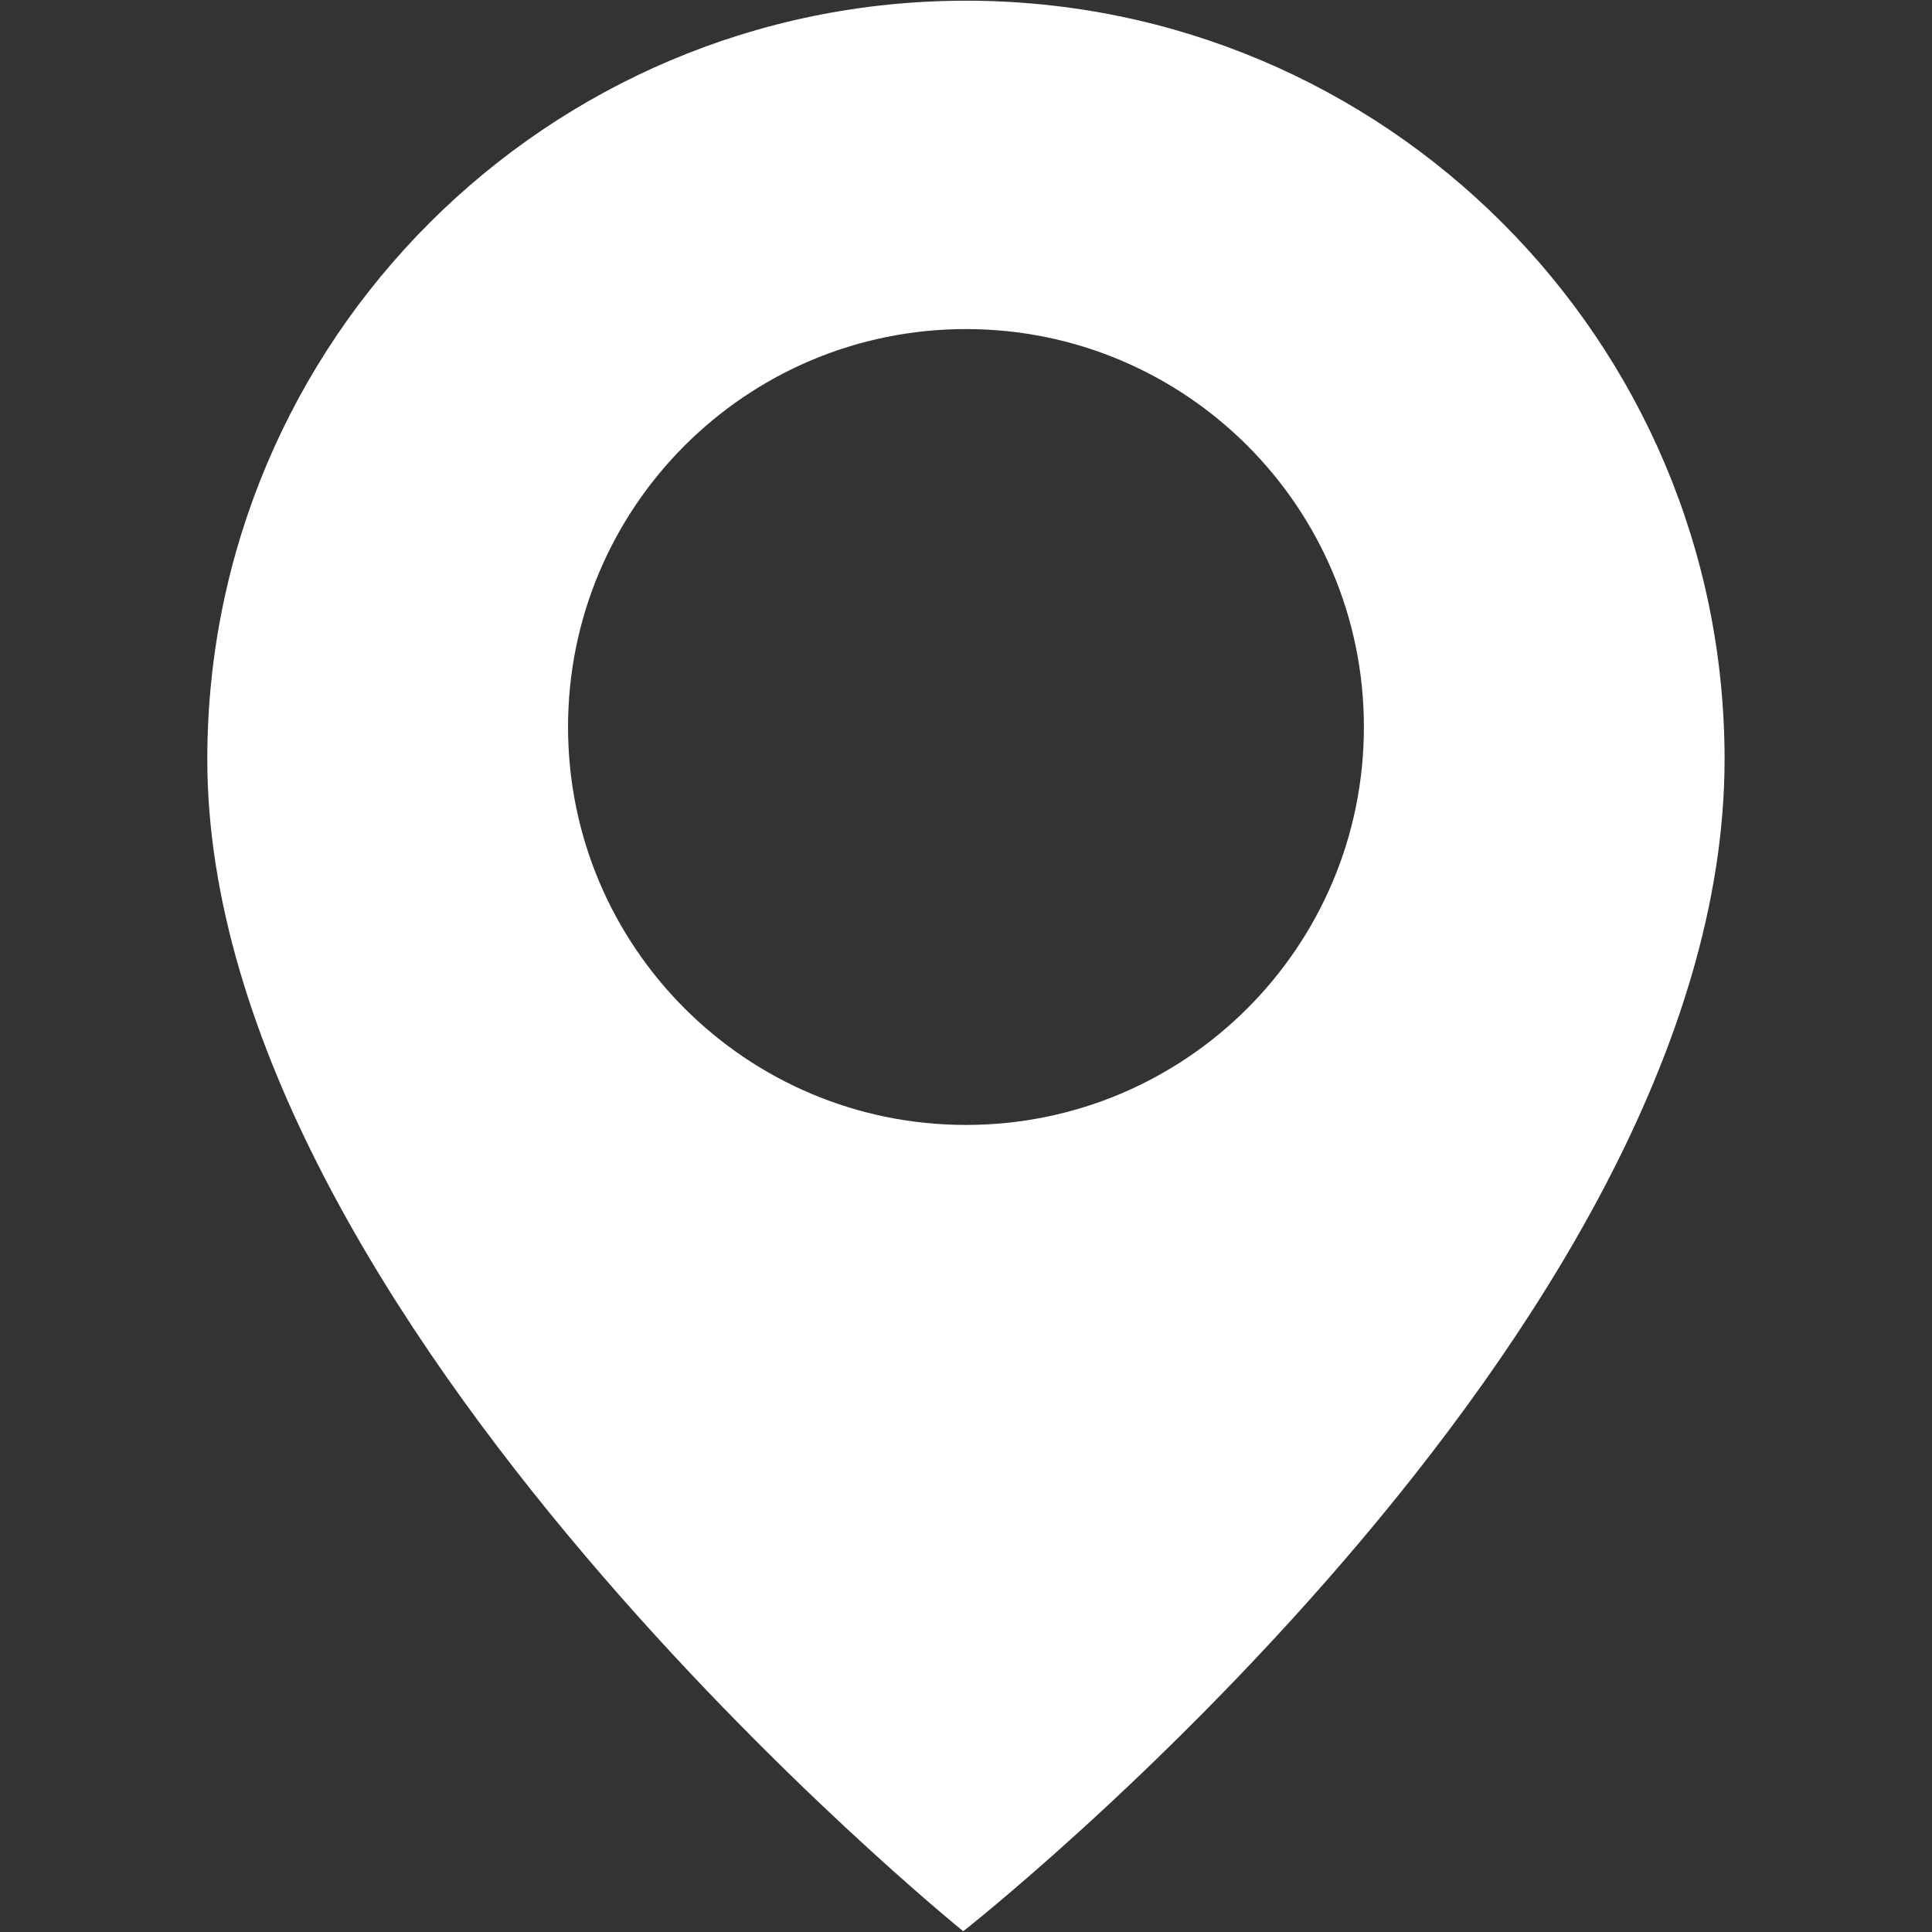 <?xml version="1.0" encoding="UTF-8"?> <svg xmlns="http://www.w3.org/2000/svg" width="64" height="64" viewBox="0 0 64 64" fill="none"><rect x="0" y="0" width="64" height="64" fill="#333333" stroke="none"/><path d="M31.999 0.023C18.119 0.023 6.867 11.275 6.867 25.153C6.867 43.755 31.909 63.975 31.909 63.975C31.909 63.975 57.129 44.177 57.129 25.153C57.129 11.275 45.877 0.023 31.999 0.023ZM31.999 37.265C24.719 37.265 18.817 31.363 18.817 24.083C18.817 16.803 24.719 10.901 31.999 10.901C39.279 10.901 45.181 16.803 45.181 24.083C45.181 31.363 39.279 37.265 31.999 37.265Z" fill="white"></path></svg> 